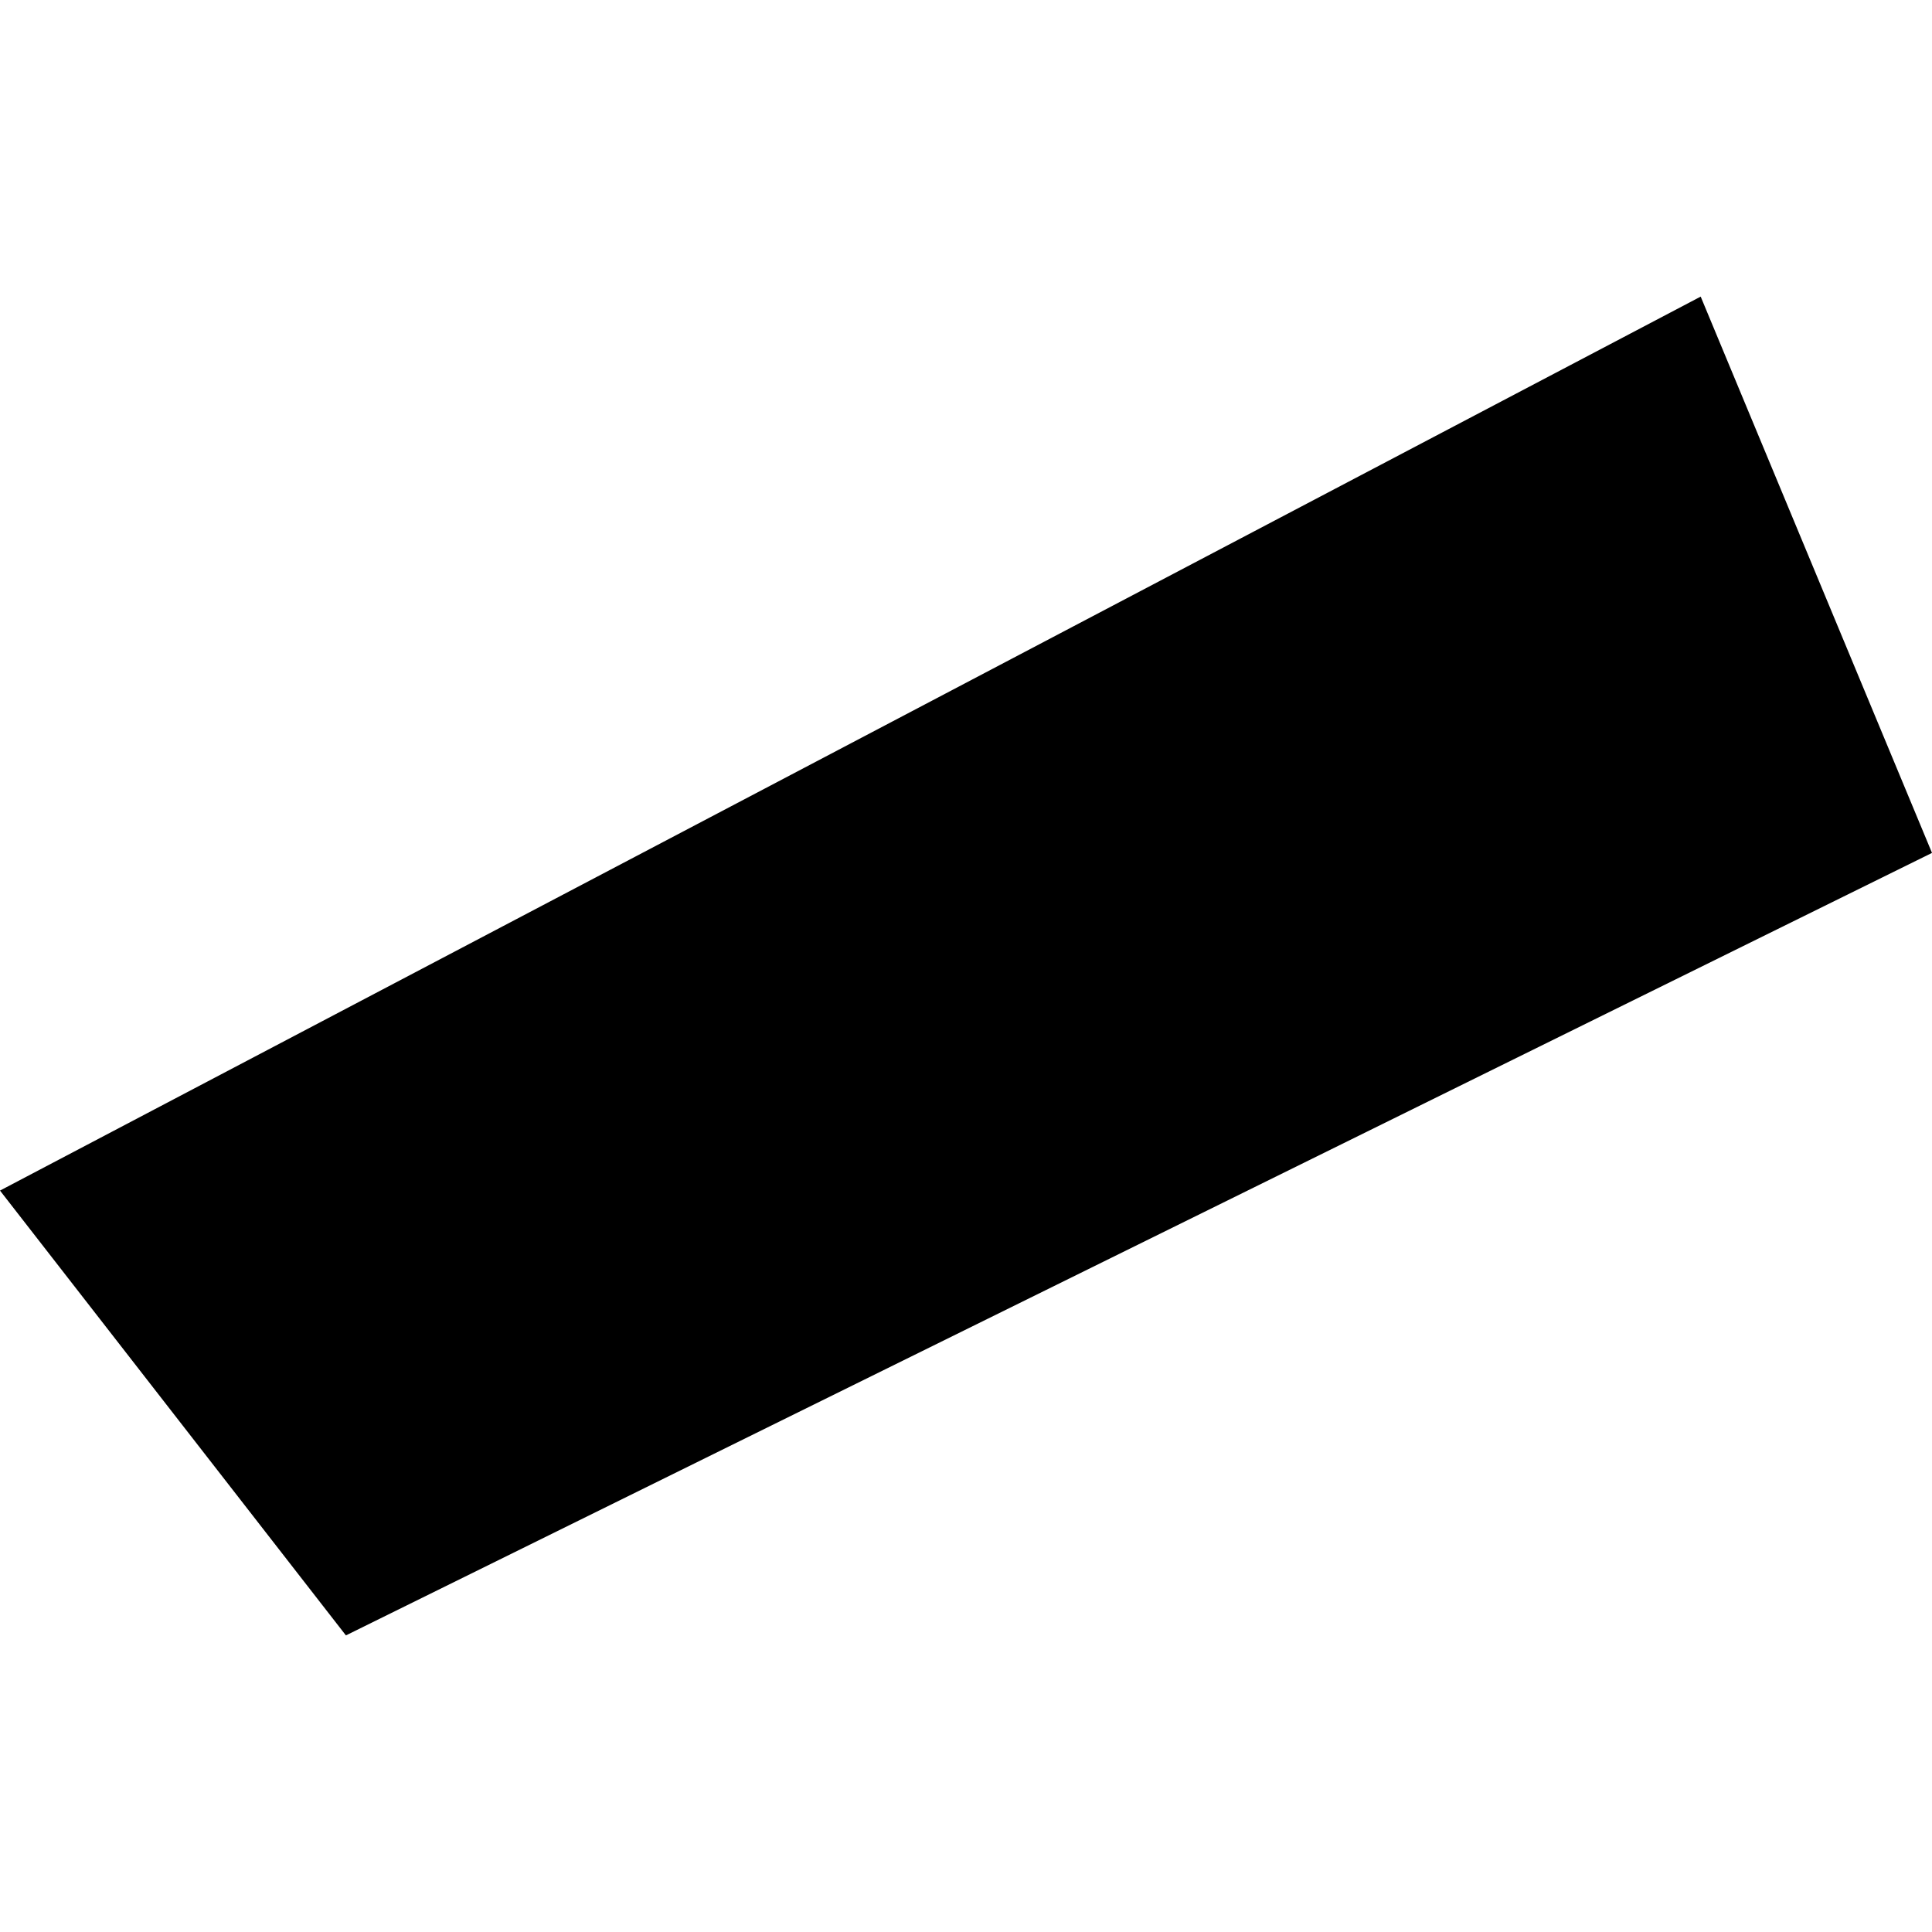 <?xml version="1.0" encoding="utf-8" standalone="no"?>
<!DOCTYPE svg PUBLIC "-//W3C//DTD SVG 1.1//EN"
  "http://www.w3.org/Graphics/SVG/1.1/DTD/svg11.dtd">
<!-- Created with matplotlib (https://matplotlib.org/) -->
<svg height="288pt" version="1.1" viewBox="0 0 288 288" width="288pt" xmlns="http://www.w3.org/2000/svg" xmlns:xlink="http://www.w3.org/1999/xlink">
 <defs>
  <style type="text/css">
*{stroke-linecap:butt;stroke-linejoin:round;}
  </style>
 </defs>
 <g id="figure_1">
  <g id="patch_1">
   <path d="M 0 288 
L 288 288 
L 288 0 
L 0 0 
z
" style="fill:none;opacity:0;"/>
  </g>
  <g id="axes_1">
   <g id="PatchCollection_1">
    <path clip-path="url(#p704a30b2b8)" d="M 0 177.477 
L 253.518 44.214 
L 288 127.142 
L 51.564 243.786 
L 0 177.477 
"/>
   </g>
  </g>
 </g>
 <defs>
  <clipPath id="p704a30b2b8">
   <rect height="199.571" width="288" x="0" y="44.214"/>
  </clipPath>
 </defs>
</svg>
